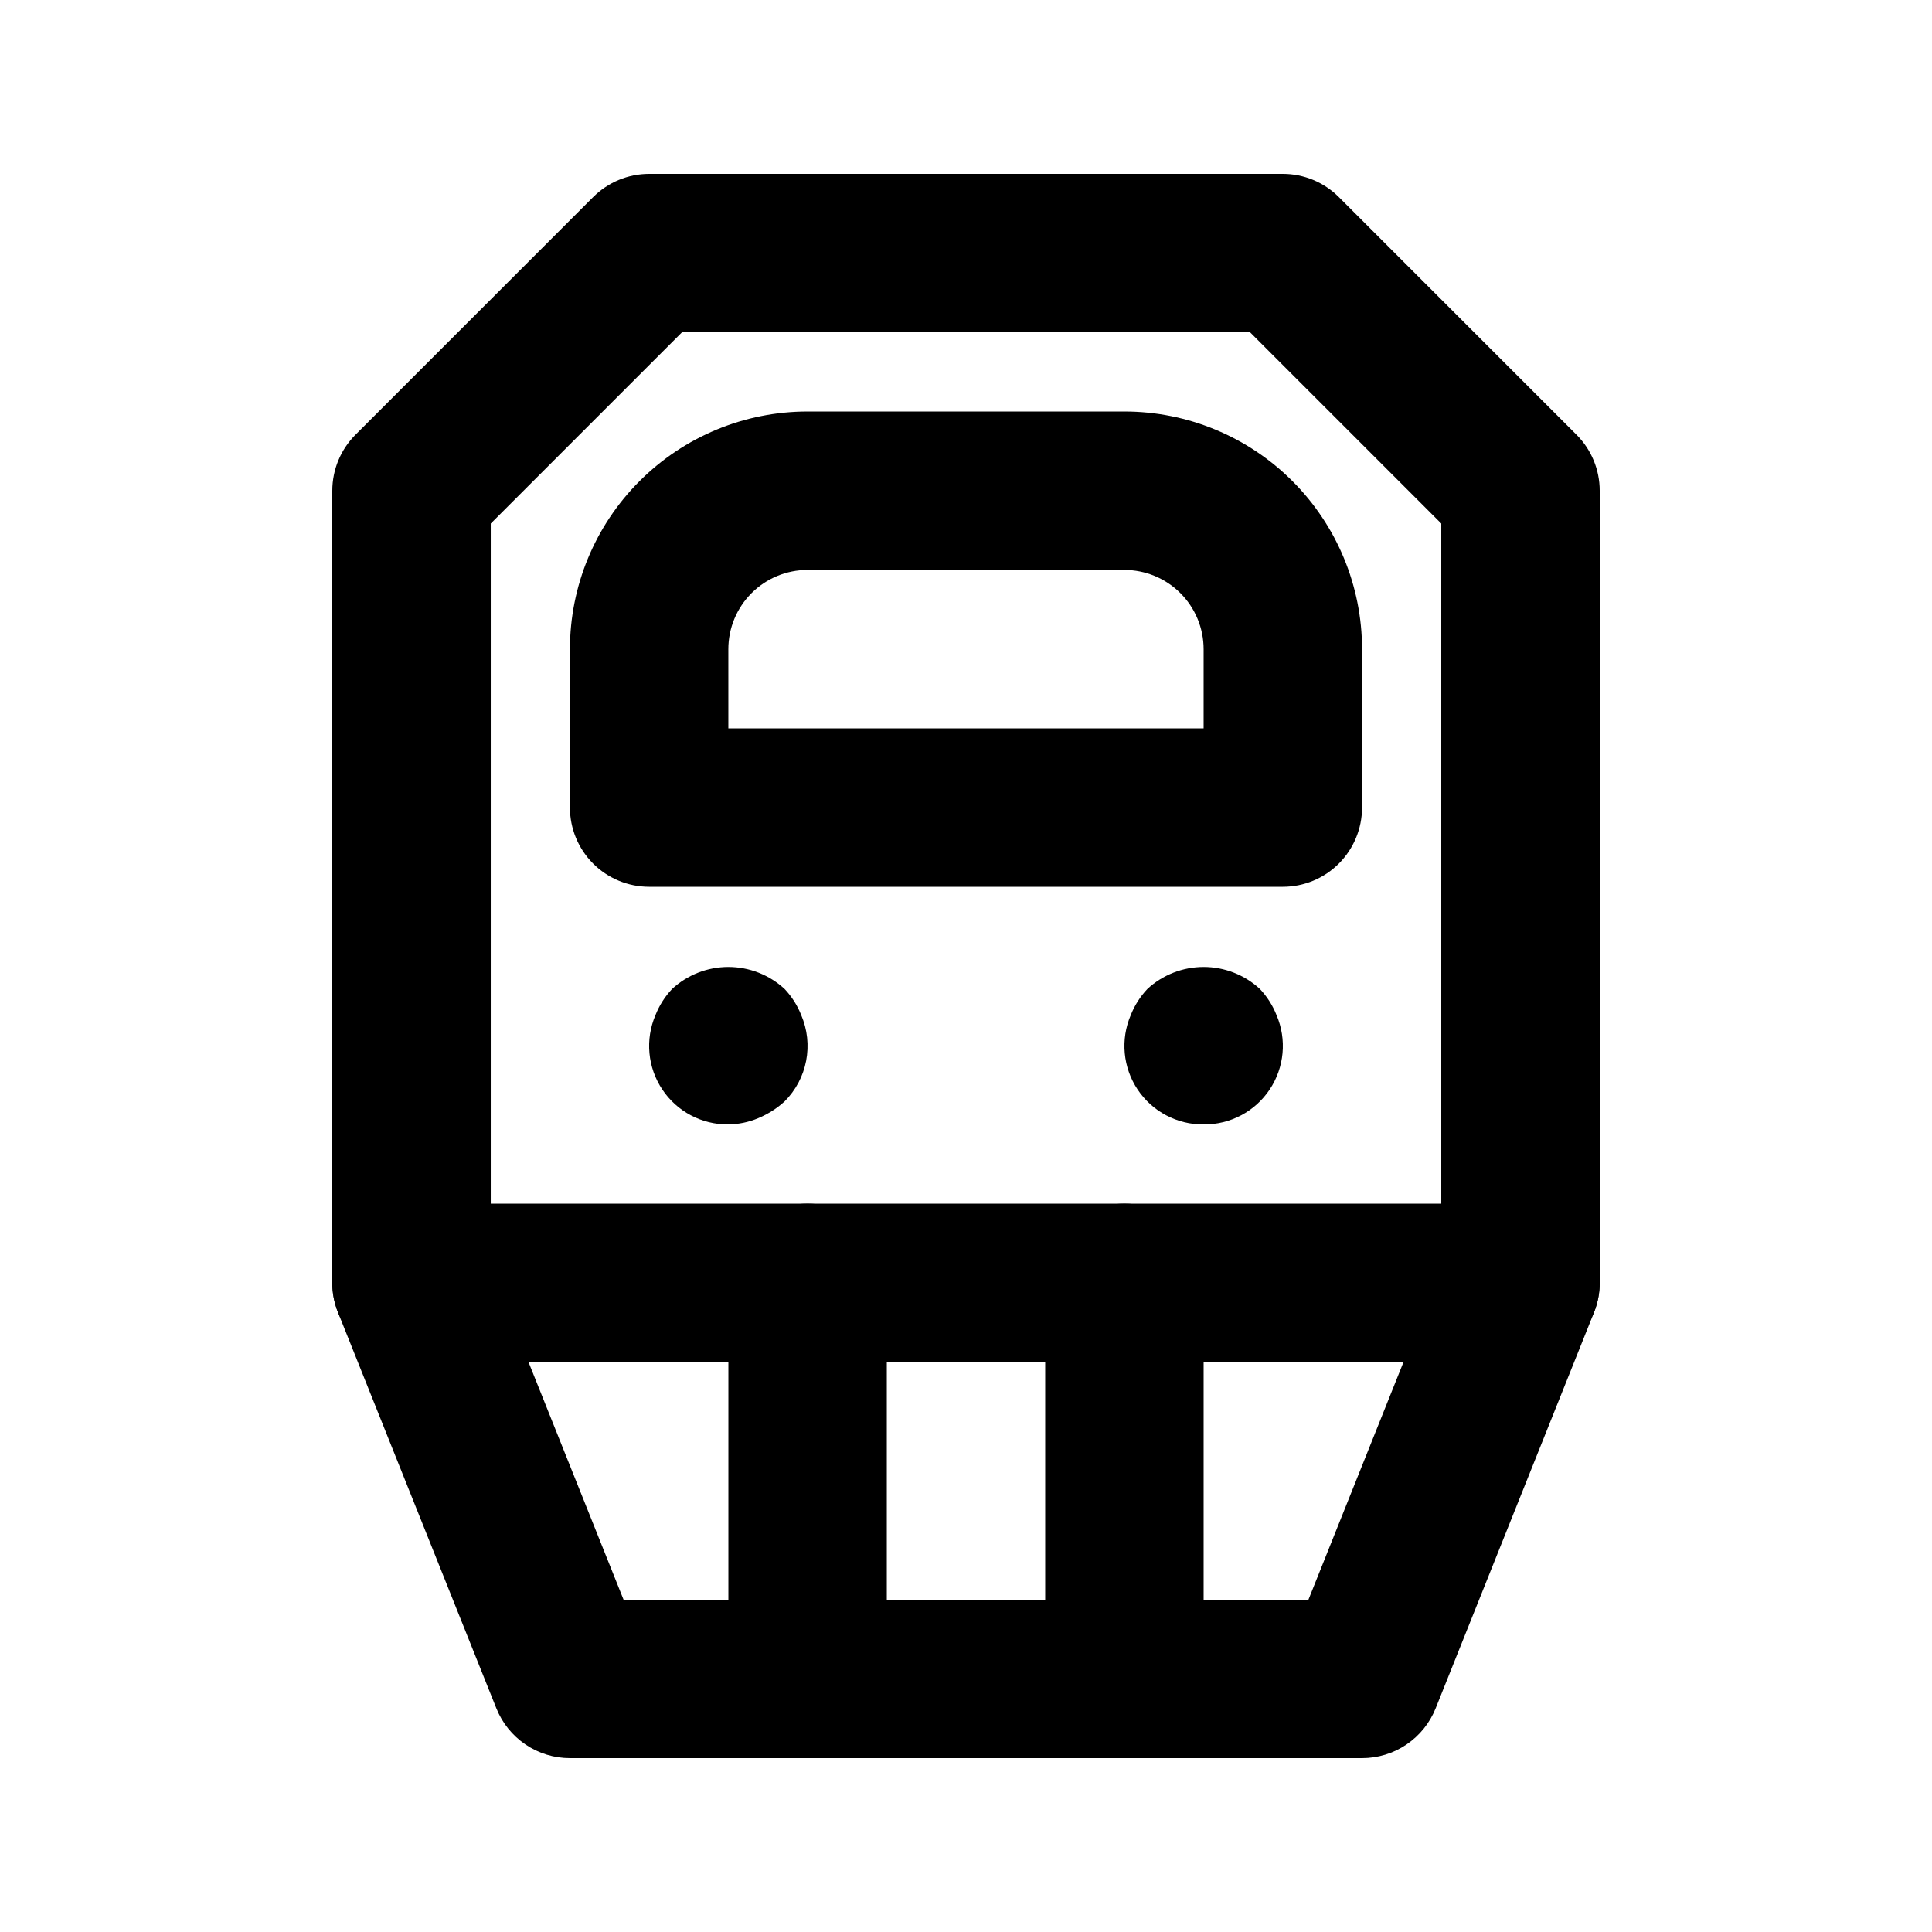 <?xml version="1.0" encoding="UTF-8"?>
<!-- Uploaded to: ICON Repo, www.iconrepo.com, Generator: ICON Repo Mixer Tools -->
<svg fill="#000000" width="800px" height="800px" version="1.1" viewBox="144 144 512 512" xmlns="http://www.w3.org/2000/svg">
 <g>
  <path d="m504.96 609.92h-209.92c-4.199 0.004-8.301-1.254-11.777-3.609-3.477-2.352-6.168-5.695-7.727-9.594l-41.984-104.96c-0.984-2.477-1.492-5.121-1.488-7.789v-209.92c0-5.566 2.215-10.906 6.148-14.844l62.977-62.977v0.004c3.938-3.938 9.277-6.152 14.844-6.152h167.94-0.004c5.57 0 10.906 2.215 14.844 6.152l62.977 62.977v-0.004c3.938 3.938 6.148 9.277 6.148 14.844v209.92c0.004 2.668-0.504 5.312-1.488 7.789l-41.984 104.96c-1.559 3.898-4.25 7.242-7.727 9.594-3.477 2.356-7.578 3.613-11.777 3.609zm-195.71-41.984h181.5l35.203-87.996v-197.2l-50.672-50.676h-150.55l-50.676 50.676v197.2z"/>
  <path d="m546.94 504.96h-293.89c-7.5 0-14.43-4-18.18-10.496-3.75-6.492-3.75-14.496 0-20.988 3.75-6.496 10.68-10.496 18.18-10.496h293.89c7.5 0 14.43 4 18.18 10.496 3.75 6.492 3.75 14.496 0 20.988-3.75 6.496-10.68 10.496-18.18 10.496z"/>
  <path d="m358.02 609.92c-5.57 0-10.906-2.211-14.844-6.148s-6.148-9.273-6.148-14.844v-104.96c0-7.496 4-14.43 10.496-18.18 6.492-3.746 14.496-3.746 20.992 0 6.492 3.75 10.496 10.684 10.496 18.18v104.96c0 5.57-2.215 10.906-6.148 14.844-3.938 3.938-9.277 6.148-14.844 6.148z"/>
  <path d="m441.98 609.92c-5.57 0-10.91-2.211-14.844-6.148-3.938-3.938-6.148-9.273-6.148-14.844v-104.96c0-7.496 4-14.43 10.496-18.18 6.492-3.746 14.496-3.746 20.992 0 6.492 3.75 10.496 10.684 10.496 18.18v104.96c0 5.57-2.215 10.906-6.148 14.844-3.938 3.938-9.277 6.148-14.844 6.148z"/>
  <path d="m483.96 379.01h-167.93c-5.57 0-10.906-2.215-14.844-6.148-3.938-3.938-6.148-9.277-6.148-14.844v-41.984c0-16.703 6.633-32.723 18.445-44.531 11.809-11.812 27.828-18.445 44.531-18.445h83.969c16.699 0 32.719 6.633 44.527 18.445 11.812 11.809 18.445 27.828 18.445 44.531v41.984c0 5.566-2.211 10.906-6.148 14.844-3.934 3.934-9.273 6.148-14.844 6.148zm-146.94-41.984h125.95v-20.992c0-5.57-2.215-10.906-6.148-14.844-3.938-3.938-9.277-6.148-14.844-6.148h-83.969c-5.57 0-10.906 2.211-14.844 6.148s-6.148 9.273-6.148 14.844z"/>
  <path d="m337.02 441.98c-7.023 0.07-13.609-3.41-17.504-9.254-3.898-5.844-4.578-13.262-1.809-19.719 1.012-2.566 2.508-4.918 4.406-6.926 4.059-3.746 9.383-5.824 14.906-5.824 5.523 0 10.844 2.078 14.902 5.824 1.898 2.008 3.394 4.359 4.41 6.926 1.637 3.82 2.09 8.039 1.305 12.117s-2.777 7.828-5.715 10.766c-2.039 1.852-4.383 3.344-6.926 4.41-2.523 1.074-5.234 1.645-7.977 1.68z"/>
  <path d="m462.98 441.98c-7.023 0.07-13.609-3.41-17.504-9.254-3.898-5.844-4.578-13.262-1.812-19.719 1.016-2.566 2.512-4.918 4.41-6.926 4.059-3.746 9.379-5.824 14.906-5.824 5.523 0 10.844 2.078 14.902 5.824 1.898 2.008 3.394 4.359 4.41 6.926 2.766 6.457 2.086 13.875-1.812 19.719-3.894 5.844-10.48 9.324-17.5 9.254z"/>
 </g>
</svg>